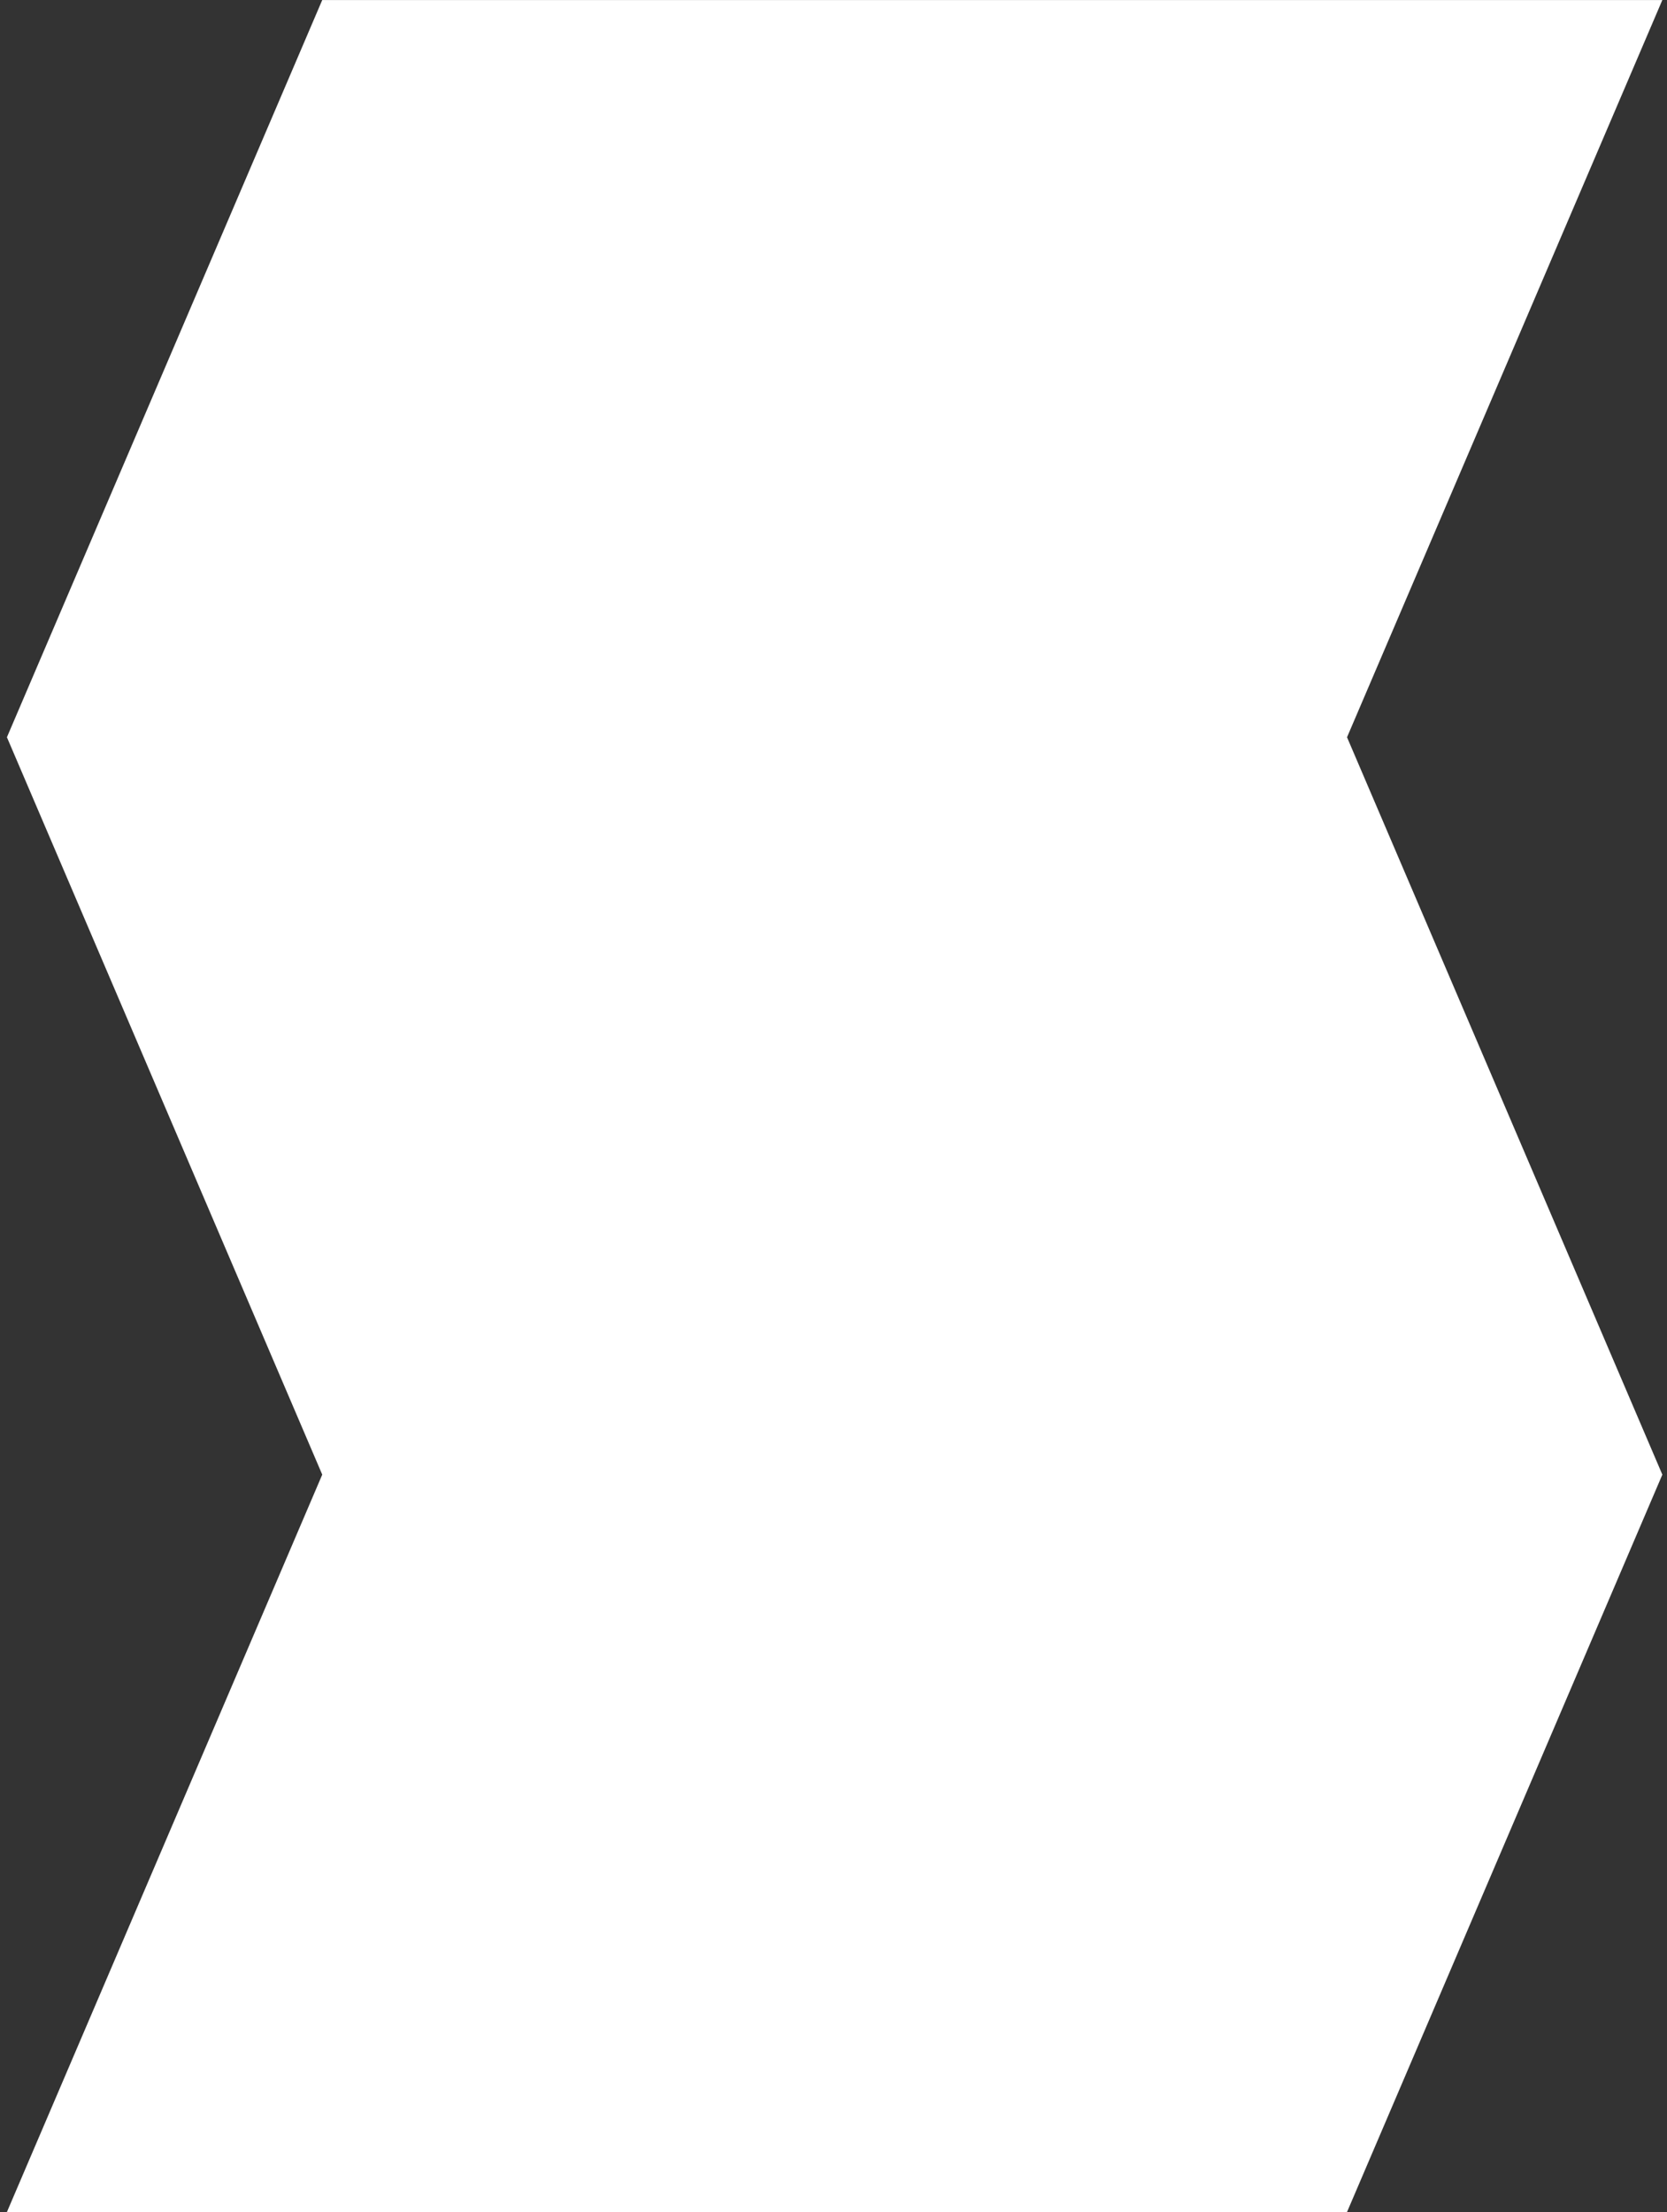 <?xml version="1.0" encoding="UTF-8"?> <svg xmlns="http://www.w3.org/2000/svg" width="144" height="191" viewBox="0 0 144 191" fill="none"><rect x="0" y="0" width="144" height="191" fill="#333333" stroke="none"/><path d="M116.36 191.002H0.598L27.836 127.331L0.598 63.66L27.836 0.002H143.598L116.36 63.66L143.598 127.331L116.36 191.002Z" fill="white"></path></svg> 